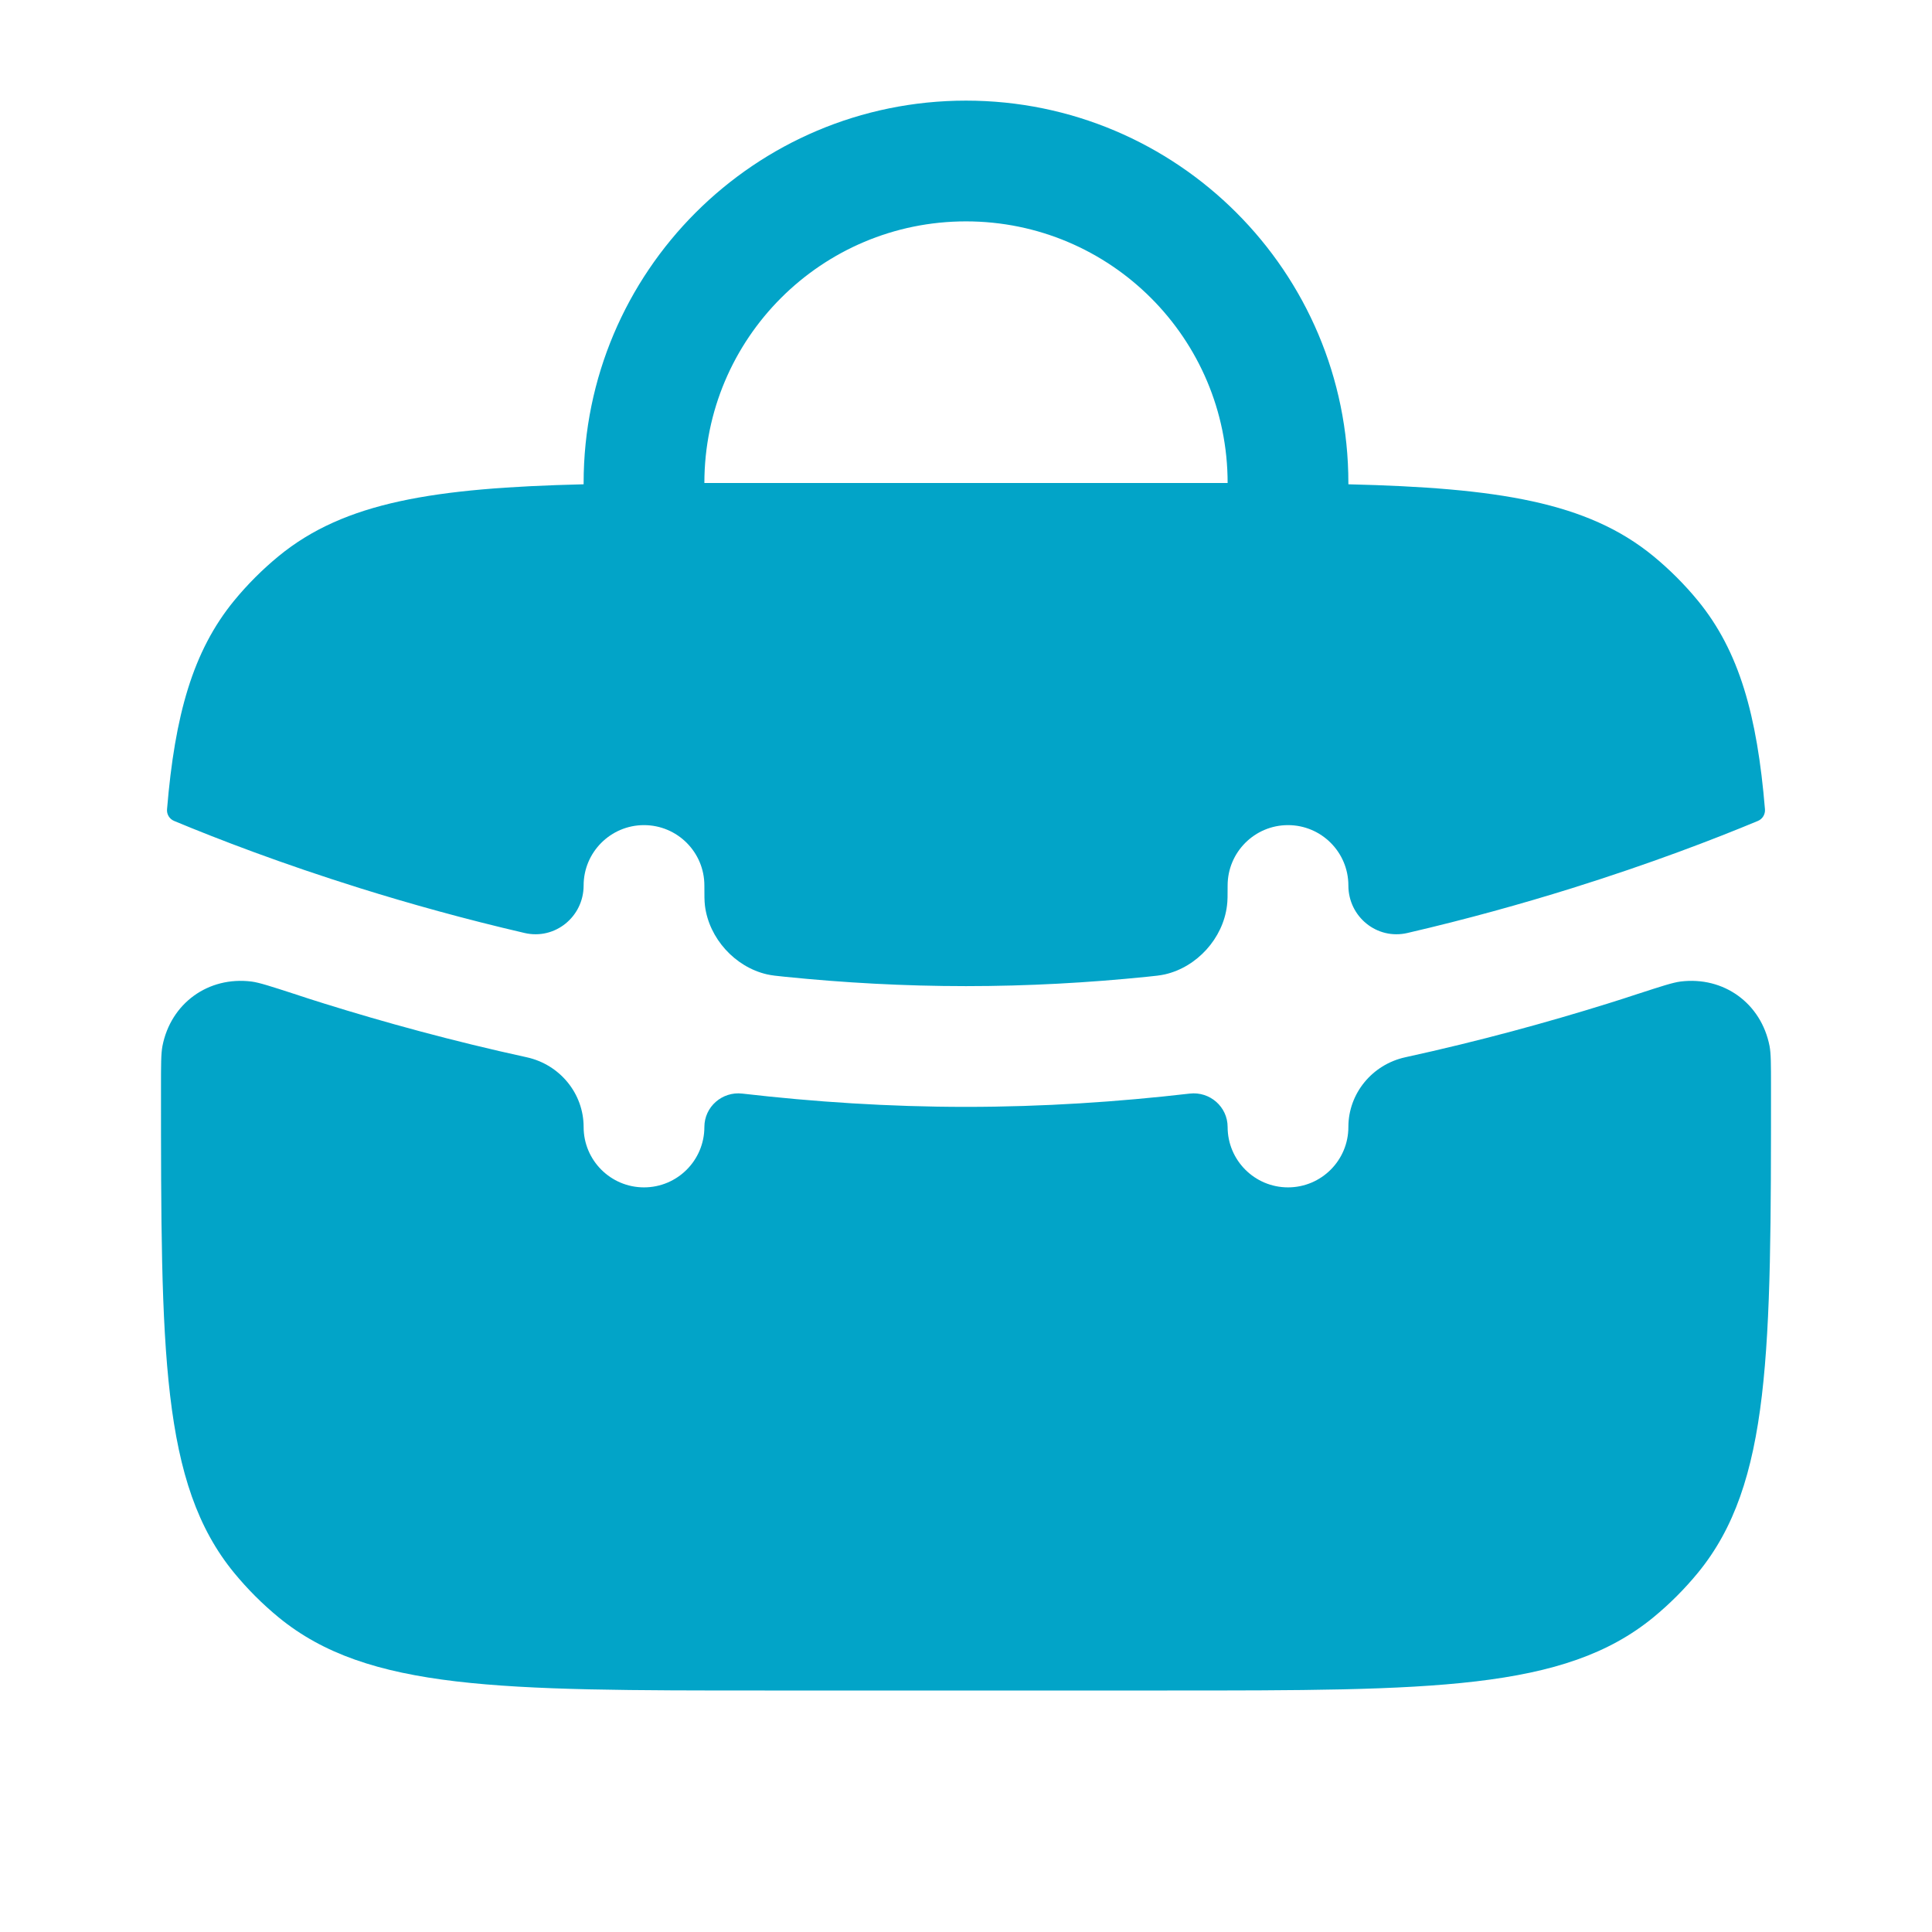 <svg width="24" height="24" viewBox="0 0 24 24" fill="none" xmlns="http://www.w3.org/2000/svg">
    <path fill-rule="evenodd" clip-rule="evenodd" d="M8.75 6C8.75 4.205 10.205 2.75 12 2.75C13.795 2.75 15.25 4.205 15.25 6C15.25 6 15.25 6 15.25 6C15.01 6 14.76 6 14.5 6H9.5C9.24 6 8.99 6 8.75 6C8.75 6 8.75 6 8.75 6ZM7.25 6.016C7.25 6.011 7.25 6.005 7.25 6C7.25 3.377 9.377 1.25 12 1.25C14.623 1.25 16.75 3.377 16.75 6C16.75 6.005 16.75 6.011 16.75 6.016C18.606 6.061 19.719 6.236 20.538 6.908C20.74 7.074 20.926 7.26 21.092 7.462C21.605 8.088 21.828 8.884 21.925 10.053C21.93 10.115 21.895 10.174 21.837 10.198C21.292 10.425 20.501 10.729 19.526 11.034C18.911 11.226 18.225 11.418 17.483 11.59C17.105 11.678 16.75 11.388 16.75 11C16.75 10.586 16.414 10.25 16 10.25C15.586 10.25 15.25 10.586 15.25 11C15.25 11.126 15.25 11.19 15.242 11.25C15.193 11.656 14.87 12.013 14.471 12.104C14.412 12.117 14.357 12.123 14.247 12.134C13.52 12.208 12.768 12.25 12 12.25C11.232 12.25 10.48 12.208 9.753 12.134C9.643 12.123 9.588 12.117 9.529 12.104C9.13 12.013 8.807 11.656 8.757 11.25C8.75 11.19 8.75 11.126 8.75 11C8.75 10.586 8.414 10.25 8 10.25C7.586 10.25 7.25 10.586 7.25 11C7.25 11.388 6.894 11.678 6.517 11.59C5.775 11.418 5.089 11.226 4.474 11.034C3.499 10.729 2.708 10.425 2.163 10.198C2.105 10.174 2.069 10.115 2.075 10.053C2.172 8.884 2.395 8.088 2.908 7.462C3.074 7.26 3.26 7.074 3.462 6.908C4.281 6.236 5.394 6.061 7.25 6.016ZM3.124 12.193C3.219 12.205 3.363 12.252 3.65 12.345C3.772 12.386 3.898 12.426 4.026 12.466C4.77 12.698 5.618 12.932 6.544 13.134C6.953 13.224 7.25 13.582 7.25 14C7.25 14.414 7.586 14.75 8 14.75C8.414 14.75 8.75 14.414 8.75 14C8.75 13.749 8.971 13.556 9.221 13.585C10.111 13.688 11.043 13.75 12 13.75C12.957 13.75 13.889 13.688 14.779 13.585C15.029 13.556 15.25 13.749 15.25 14C15.25 14.414 15.586 14.75 16 14.75C16.414 14.75 16.75 14.414 16.75 14C16.75 13.582 17.047 13.224 17.456 13.134C18.382 12.932 19.23 12.698 19.974 12.466C20.102 12.426 20.228 12.386 20.35 12.345L20.351 12.345C20.637 12.252 20.781 12.205 20.876 12.193C21.413 12.126 21.878 12.463 21.982 12.994C22 13.089 22 13.226 22 13.5C22 16.788 22 18.431 21.092 19.538C20.926 19.74 20.74 19.926 20.538 20.092C19.431 21 17.788 21 14.5 21H9.5C6.213 21 4.569 21 3.462 20.092C3.26 19.926 3.074 19.74 2.908 19.538C2 18.431 2 16.788 2 13.5C2 13.226 2 13.089 2.018 12.994C2.122 12.463 2.587 12.126 3.124 12.193Z" fill="#02A4C8"/>
</svg>
